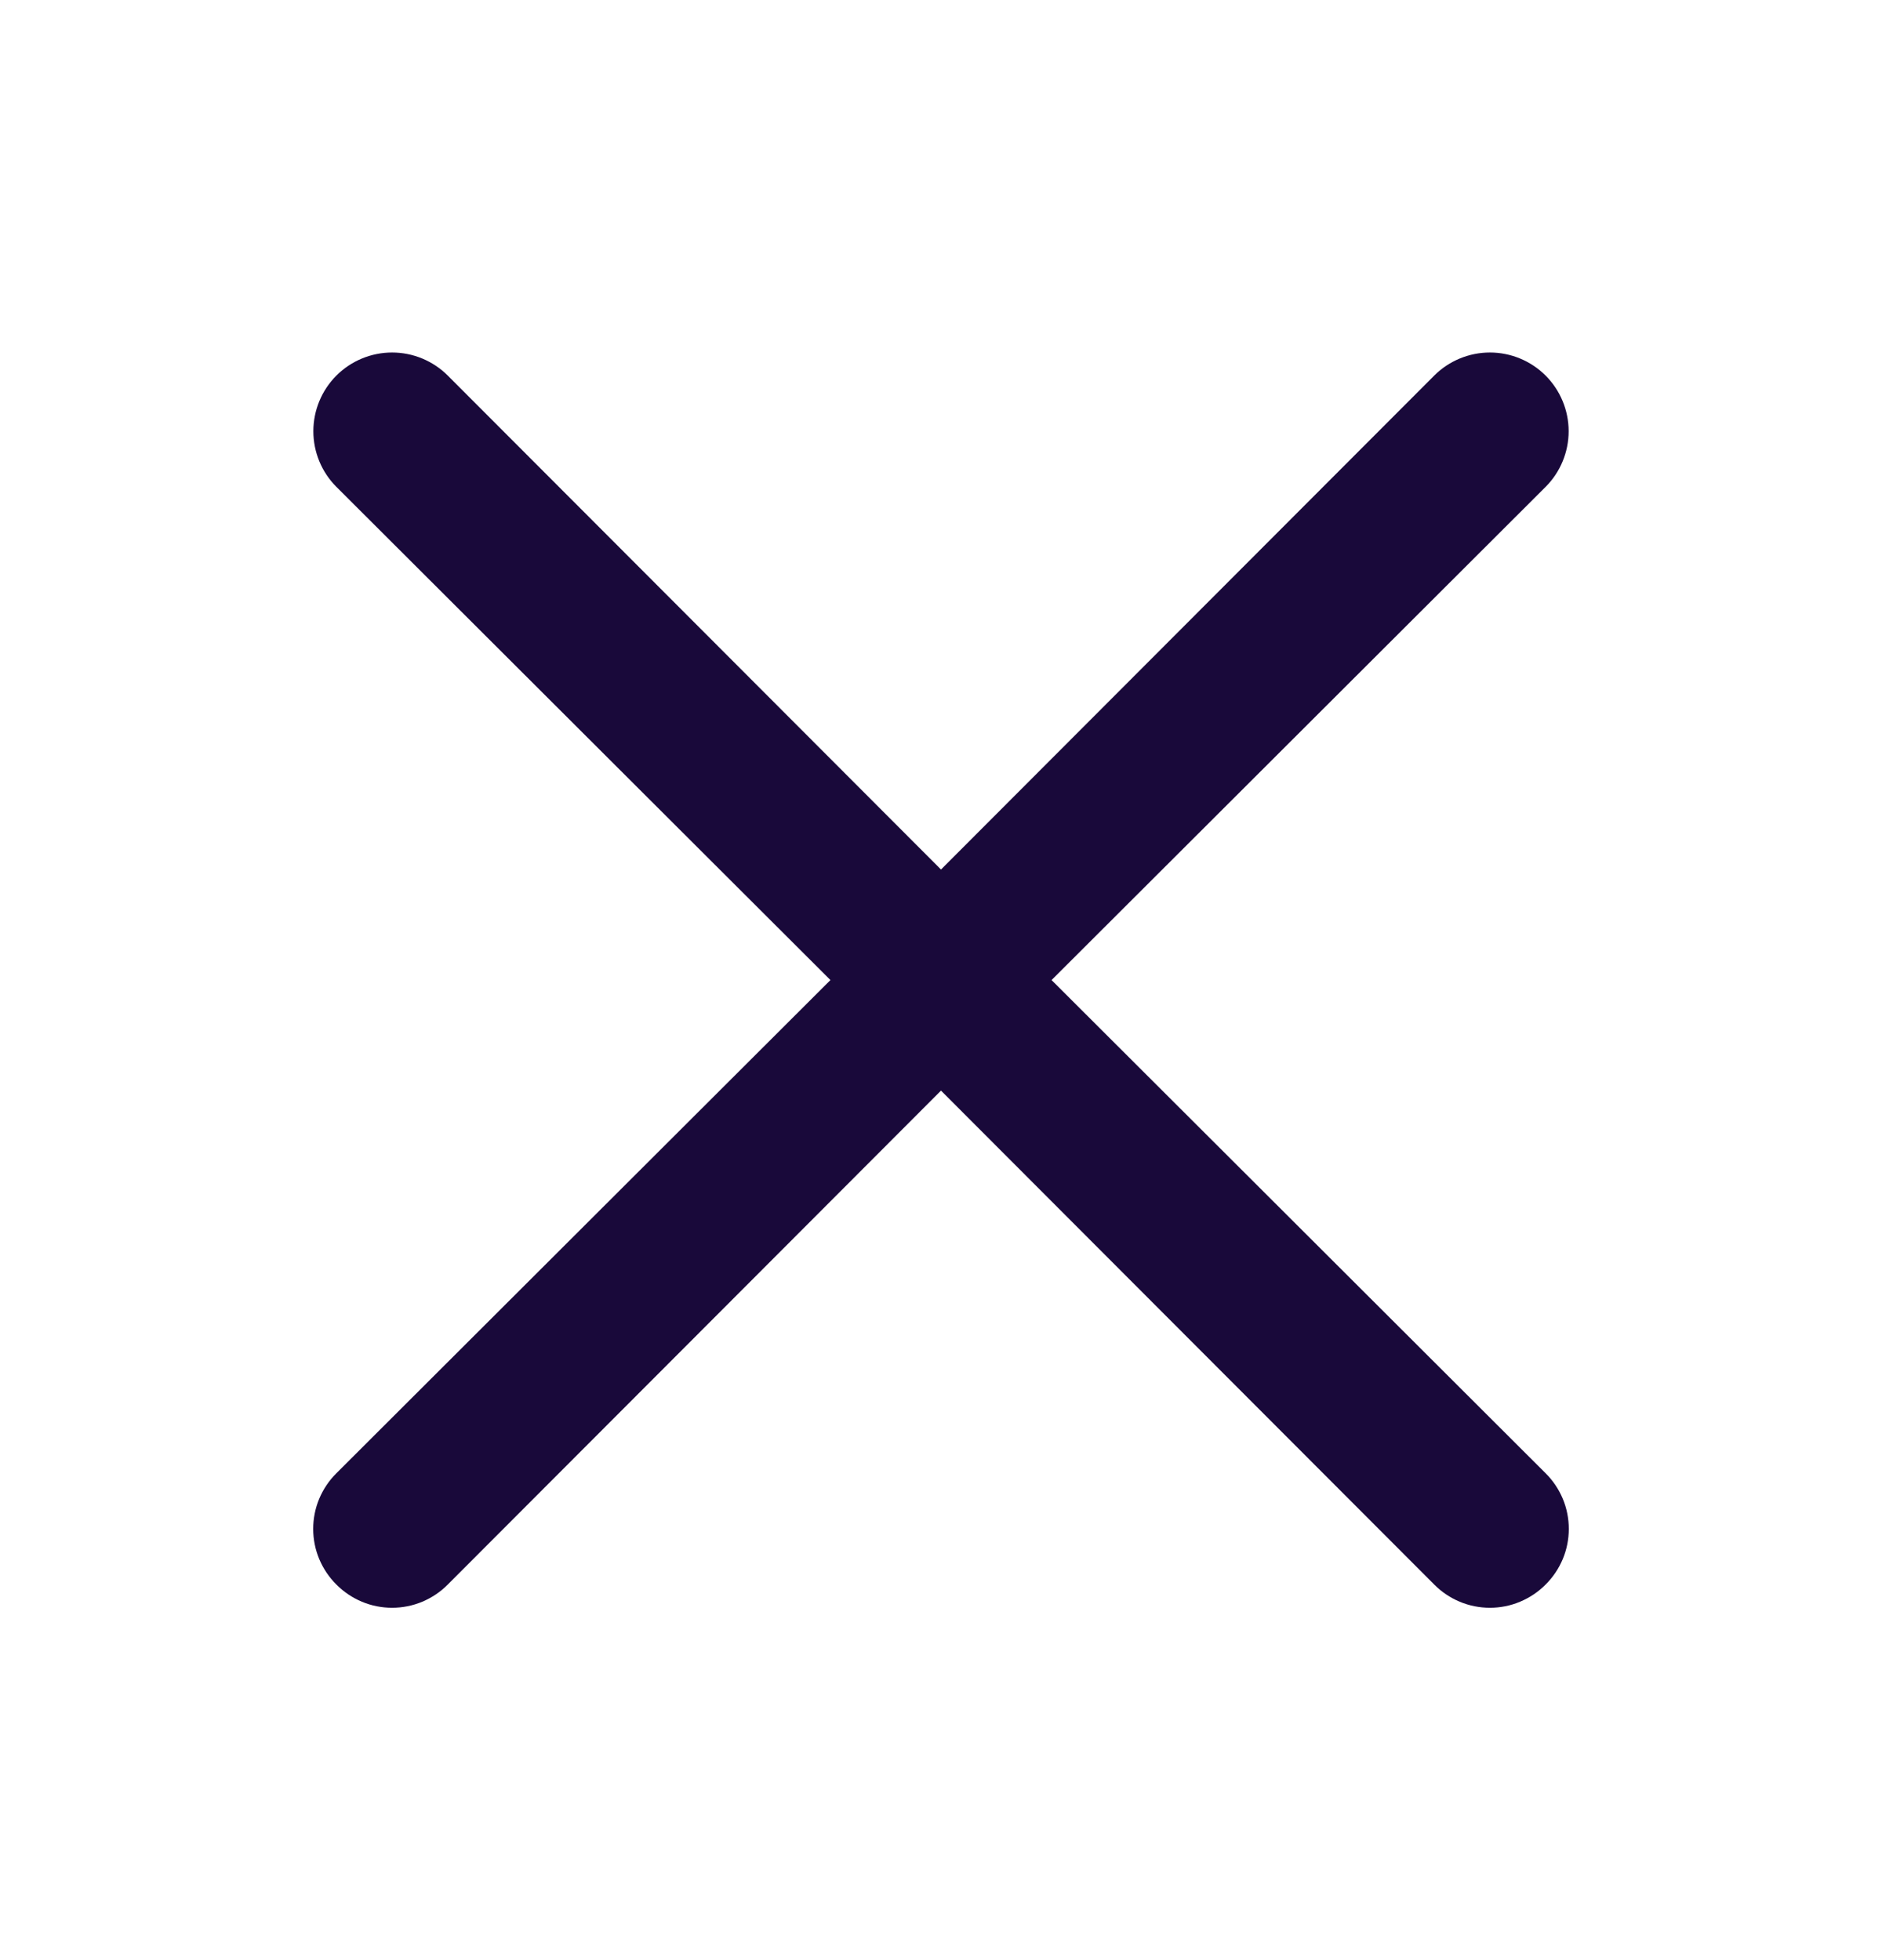 <svg width="24" height="25" viewBox="0 0 24 25" fill="none" xmlns="http://www.w3.org/2000/svg">
<path d="M13.41 12.5L19.71 6.21C19.898 6.022 20.004 5.766 20.004 5.5C20.004 5.234 19.898 4.978 19.71 4.79C19.522 4.602 19.266 4.496 19 4.496C18.734 4.496 18.478 4.602 18.29 4.79L12 11.09L5.71 4.79C5.522 4.602 5.266 4.496 5 4.496C4.734 4.496 4.478 4.602 4.29 4.79C4.102 4.978 3.996 5.234 3.996 5.5C3.996 5.766 4.102 6.022 4.29 6.21L10.59 12.5L4.29 18.79C4.196 18.883 4.122 18.994 4.071 19.115C4.02 19.237 3.994 19.368 3.994 19.5C3.994 19.632 4.02 19.763 4.071 19.885C4.122 20.006 4.196 20.117 4.29 20.21C4.383 20.304 4.494 20.378 4.615 20.429C4.737 20.48 4.868 20.506 5 20.506C5.132 20.506 5.263 20.48 5.385 20.429C5.506 20.378 5.617 20.304 5.71 20.21L12 13.91L18.29 20.21C18.383 20.304 18.494 20.378 18.615 20.429C18.737 20.48 18.868 20.506 19 20.506C19.132 20.506 19.263 20.48 19.384 20.429C19.506 20.378 19.617 20.304 19.71 20.21C19.804 20.117 19.878 20.006 19.929 19.885C19.98 19.763 20.006 19.632 20.006 19.5C20.006 19.368 19.98 19.237 19.929 19.115C19.878 18.994 19.804 18.883 19.71 18.79L13.41 12.5Z" fill="#19093A"/>
</svg>

